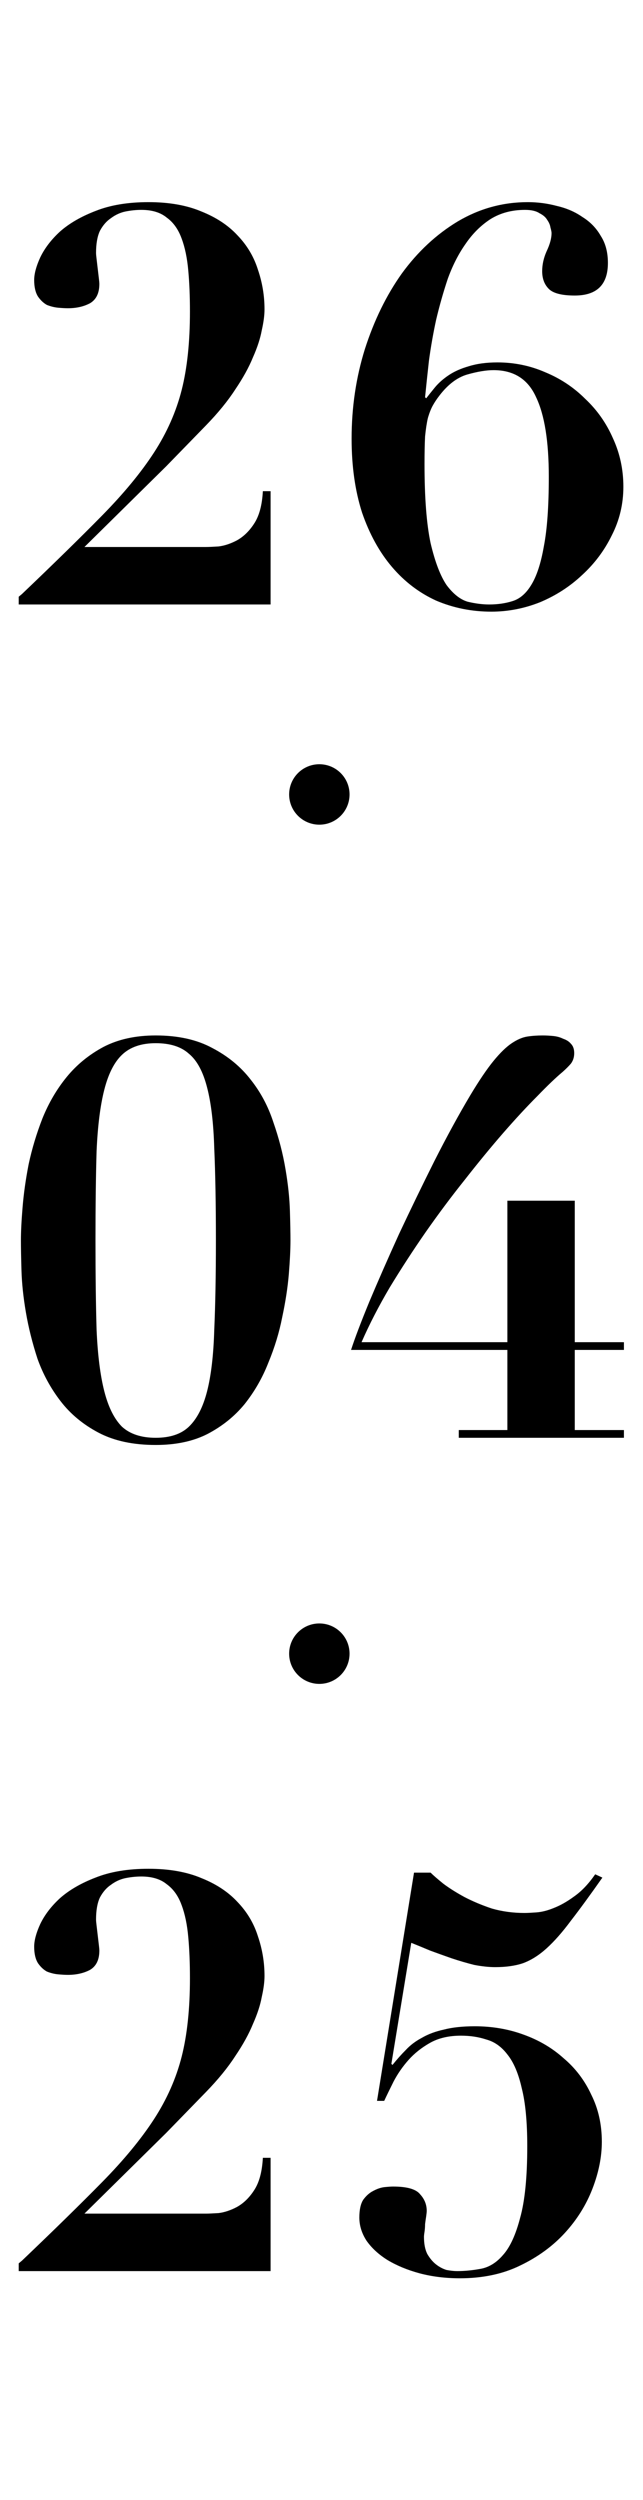 <?xml version="1.0" encoding="UTF-8"?> <svg xmlns="http://www.w3.org/2000/svg" width="149" height="579" viewBox="0 0 149 579" fill="none"><path d="M47.727 126.688C48.324 126.688 49.306 126.645 50.671 126.56C52.036 126.389 53.444 125.92 54.895 125.152C56.431 124.299 57.754 123.019 58.863 121.312C60.058 119.52 60.74 117.003 60.911 113.76H62.703V140H4.335V138.208L5.103 137.568C12.527 130.485 18.714 124.427 23.663 119.392C28.698 114.272 32.708 109.408 35.695 104.8C38.682 100.192 40.815 95.371 42.095 90.336C43.375 85.301 44.015 79.243 44.015 72.16C44.015 68.661 43.887 65.504 43.631 62.688C43.375 59.787 42.863 57.312 42.095 55.264C41.327 53.131 40.175 51.509 38.639 50.4C37.188 49.205 35.226 48.608 32.751 48.608C31.556 48.608 30.319 48.736 29.039 48.992C27.844 49.248 26.735 49.76 25.711 50.528C24.687 51.211 23.834 52.192 23.151 53.472C22.554 54.752 22.255 56.459 22.255 58.592C22.255 58.848 22.298 59.317 22.383 60C22.468 60.683 22.554 61.408 22.639 62.176C22.724 62.944 22.81 63.669 22.895 64.352C22.98 65.035 23.023 65.504 23.023 65.76C23.023 67.893 22.298 69.387 20.847 70.24C19.396 71.008 17.69 71.392 15.727 71.392C15.13 71.392 14.362 71.349 13.423 71.264C12.57 71.179 11.716 70.965 10.863 70.624C10.095 70.197 9.412 69.557 8.815 68.704C8.218 67.765 7.919 66.485 7.919 64.864C7.919 63.413 8.388 61.664 9.327 59.616C10.351 57.483 11.887 55.477 13.935 53.6C16.068 51.723 18.799 50.144 22.127 48.864C25.54 47.499 29.636 46.816 34.415 46.816C39.194 46.816 43.29 47.541 46.703 48.992C50.116 50.357 52.89 52.192 55.023 54.496C57.242 56.8 58.82 59.445 59.759 62.432C60.783 65.419 61.295 68.491 61.295 71.648C61.295 73.013 61.082 74.635 60.655 76.512C60.314 78.389 59.631 80.48 58.607 82.784C57.668 85.088 56.303 87.563 54.511 90.208C52.804 92.853 50.543 95.627 47.727 98.528L38.511 108L19.567 126.688H47.727ZM127.172 110.432C127.172 102.24 126.191 96.096 124.228 92C122.351 87.819 119.065 85.728 114.372 85.728C112.665 85.728 110.617 86.069 108.228 86.752C105.924 87.435 103.791 89.056 101.828 91.616C101.231 92.384 100.719 93.152 100.292 93.92C99.865 94.688 99.481 95.669 99.14 96.864C98.884 97.973 98.671 99.381 98.5 101.088C98.415 102.795 98.372 104.928 98.372 107.488C98.372 115.253 98.841 121.355 99.78 125.792C100.804 130.144 102.041 133.387 103.492 135.52C105.028 137.568 106.649 138.848 108.356 139.36C110.148 139.787 111.812 140 113.348 140C115.311 140 117.103 139.744 118.724 139.232C120.431 138.72 121.881 137.483 123.076 135.52C124.356 133.472 125.337 130.485 126.02 126.56C126.788 122.635 127.172 117.259 127.172 110.432ZM81.476 101.6C81.476 94.347 82.5 87.435 84.548 80.864C86.681 74.208 89.54 68.363 93.124 63.328C96.793 58.293 101.103 54.283 106.052 51.296C111.087 48.309 116.505 46.816 122.308 46.816C124.612 46.816 126.873 47.115 129.092 47.712C131.311 48.224 133.273 49.077 134.98 50.272C136.772 51.381 138.18 52.832 139.204 54.624C140.313 56.331 140.868 58.421 140.868 60.896C140.868 65.931 138.308 68.448 133.188 68.448C130.201 68.448 128.196 67.936 127.172 66.912C126.148 65.888 125.636 64.523 125.636 62.816C125.636 61.28 125.977 59.744 126.66 58.208C127.428 56.587 127.812 55.179 127.812 53.984C127.812 53.728 127.727 53.301 127.556 52.704C127.471 52.107 127.215 51.509 126.788 50.912C126.447 50.315 125.849 49.803 124.996 49.376C124.228 48.864 123.119 48.608 121.668 48.608C118.596 48.608 115.908 49.333 113.604 50.784C111.385 52.235 109.465 54.155 107.844 56.544C106.223 58.848 104.857 61.536 103.748 64.608C102.724 67.68 101.828 70.837 101.06 74.08C100.377 77.237 99.823 80.395 99.396 83.552C99.055 86.624 98.756 89.44 98.5 92L98.756 92.256C99.353 91.488 100.036 90.635 100.804 89.696C101.657 88.672 102.724 87.733 104.004 86.88C105.284 86.027 106.82 85.344 108.612 84.832C110.489 84.235 112.708 83.936 115.268 83.936C119.193 83.936 122.905 84.704 126.404 86.24C129.903 87.691 132.975 89.739 135.62 92.384C138.351 94.944 140.484 97.973 142.02 101.472C143.641 104.971 144.452 108.725 144.452 112.736C144.452 116.747 143.556 120.501 141.764 124C140.057 127.499 137.753 130.571 134.852 133.216C132.036 135.861 128.793 137.952 125.124 139.488C121.455 140.939 117.7 141.664 113.86 141.664C109.337 141.664 105.071 140.811 101.06 139.104C97.135 137.312 93.721 134.709 90.82 131.296C87.919 127.883 85.615 123.701 83.908 118.752C82.287 113.717 81.476 108 81.476 101.6ZM22.127 287.304C22.127 295.325 22.212 302.237 22.383 308.04C22.639 313.843 23.236 318.579 24.175 322.248C25.114 325.917 26.479 328.648 28.271 330.44C30.148 332.147 32.751 333 36.079 333C39.407 333 41.967 332.147 43.759 330.44C45.636 328.648 47.044 325.917 47.983 322.248C48.922 318.579 49.476 313.843 49.647 308.04C49.903 302.237 50.031 295.325 50.031 287.304C50.031 278.856 49.903 271.731 49.647 265.928C49.476 260.125 48.922 255.432 47.983 251.848C47.044 248.179 45.636 245.576 43.759 244.04C41.967 242.419 39.407 241.608 36.079 241.608C32.751 241.608 30.148 242.504 28.271 244.296C26.479 246.003 25.114 248.691 24.175 252.36C23.236 256.029 22.639 260.765 22.383 266.568C22.212 272.285 22.127 279.197 22.127 287.304ZM4.847 287.304C4.847 285.256 4.975 282.696 5.231 279.624C5.487 276.467 5.956 273.139 6.639 269.64C7.407 266.056 8.474 262.515 9.839 259.016C11.29 255.432 13.167 252.232 15.471 249.416C17.775 246.6 20.591 244.296 23.919 242.504C27.332 240.712 31.386 239.816 36.079 239.816C41.284 239.816 45.679 240.797 49.263 242.76C52.847 244.637 55.791 247.069 58.095 250.056C60.399 252.957 62.148 256.243 63.343 259.912C64.623 263.581 65.562 267.208 66.159 270.792C66.756 274.291 67.098 277.533 67.183 280.52C67.268 283.421 67.311 285.683 67.311 287.304C67.311 289.352 67.183 291.955 66.927 295.112C66.671 298.184 66.159 301.512 65.391 305.096C64.708 308.595 63.642 312.093 62.191 315.592C60.826 319.091 58.991 322.291 56.687 325.192C54.383 328.008 51.524 330.312 48.111 332.104C44.783 333.811 40.772 334.664 36.079 334.664C30.874 334.664 26.479 333.725 22.895 331.848C19.311 329.971 16.367 327.539 14.063 324.552C11.759 321.565 9.967 318.28 8.687 314.696C7.492 311.027 6.596 307.443 5.999 303.944C5.402 300.445 5.06 297.203 4.975 294.216C4.89 291.229 4.847 288.925 4.847 287.304ZM117.572 278.088H133.188V310.856H144.58V312.648H133.188V331.208H144.58V333H106.308V331.208H117.572V312.648H81.348C82.201 310.003 83.609 306.291 85.572 301.512C87.62 296.648 89.924 291.4 92.484 285.768C95.129 280.136 97.86 274.504 100.676 268.872C103.577 263.155 106.351 258.077 108.996 253.64C111.044 250.227 112.836 247.581 114.372 245.704C115.908 243.827 117.316 242.461 118.596 241.608C119.876 240.755 121.071 240.243 122.18 240.072C123.289 239.901 124.484 239.816 125.764 239.816C126.532 239.816 127.343 239.859 128.196 239.944C129.049 240.029 129.817 240.243 130.5 240.584C131.268 240.84 131.865 241.224 132.292 241.736C132.804 242.248 133.06 242.973 133.06 243.912C133.06 244.851 132.804 245.661 132.292 246.344C131.78 246.941 131.14 247.581 130.372 248.264C128.836 249.544 126.873 251.421 124.484 253.896C122.095 256.285 119.449 259.144 116.548 262.472C113.732 265.715 110.788 269.299 107.716 273.224C104.644 277.064 101.615 281.117 98.628 285.384C95.727 289.565 92.953 293.832 90.308 298.184C87.748 302.536 85.572 306.76 83.78 310.856H117.572V278.088ZM47.727 512.688C48.324 512.688 49.306 512.645 50.671 512.56C52.036 512.389 53.444 511.92 54.895 511.152C56.431 510.299 57.754 509.019 58.863 507.312C60.058 505.52 60.74 503.003 60.911 499.76H62.703V526H4.335V524.208L5.103 523.568C12.527 516.485 18.714 510.427 23.663 505.392C28.698 500.272 32.708 495.408 35.695 490.8C38.682 486.192 40.815 481.371 42.095 476.336C43.375 471.301 44.015 465.243 44.015 458.16C44.015 454.661 43.887 451.504 43.631 448.688C43.375 445.787 42.863 443.312 42.095 441.264C41.327 439.131 40.175 437.509 38.639 436.4C37.188 435.205 35.226 434.608 32.751 434.608C31.556 434.608 30.319 434.736 29.039 434.992C27.844 435.248 26.735 435.76 25.711 436.528C24.687 437.211 23.834 438.192 23.151 439.472C22.554 440.752 22.255 442.459 22.255 444.592C22.255 444.848 22.298 445.317 22.383 446C22.468 446.683 22.554 447.408 22.639 448.176C22.724 448.944 22.81 449.669 22.895 450.352C22.98 451.035 23.023 451.504 23.023 451.76C23.023 453.893 22.298 455.387 20.847 456.24C19.396 457.008 17.69 457.392 15.727 457.392C15.13 457.392 14.362 457.349 13.423 457.264C12.57 457.179 11.716 456.965 10.863 456.624C10.095 456.197 9.412 455.557 8.815 454.704C8.218 453.765 7.919 452.485 7.919 450.864C7.919 449.413 8.388 447.664 9.327 445.616C10.351 443.483 11.887 441.477 13.935 439.6C16.068 437.723 18.799 436.144 22.127 434.864C25.54 433.499 29.636 432.816 34.415 432.816C39.194 432.816 43.29 433.541 46.703 434.992C50.116 436.357 52.89 438.192 55.023 440.496C57.242 442.8 58.82 445.445 59.759 448.432C60.783 451.419 61.295 454.491 61.295 457.648C61.295 459.013 61.082 460.635 60.655 462.512C60.314 464.389 59.631 466.48 58.607 468.784C57.668 471.088 56.303 473.563 54.511 476.208C52.804 478.853 50.543 481.627 47.727 484.528L38.511 494L19.567 512.688H47.727ZM95.94 433.712H99.78C100.377 434.309 101.359 435.163 102.724 436.272C104.089 437.296 105.711 438.32 107.588 439.344C109.551 440.368 111.684 441.264 113.988 442.032C116.377 442.715 118.895 443.056 121.54 443.056C122.137 443.056 123.033 443.013 124.228 442.928C125.508 442.843 126.873 442.501 128.324 441.904C129.86 441.307 131.439 440.411 133.06 439.216C134.767 438.021 136.388 436.315 137.924 434.096L139.588 434.864C136.772 438.875 134.34 442.203 132.292 444.848C130.329 447.493 128.452 449.627 126.66 451.248C124.868 452.869 123.033 454.021 121.156 454.704C119.364 455.301 117.231 455.6 114.756 455.6C113.305 455.6 111.684 455.429 109.892 455.088C108.185 454.661 106.436 454.149 104.644 453.552C102.937 452.955 101.273 452.357 99.652 451.76C98.031 451.077 96.58 450.48 95.3 449.968L90.692 478L90.948 478.256C91.972 476.976 92.996 475.824 94.02 474.8C95.044 473.691 96.281 472.752 97.732 471.984C99.183 471.131 100.889 470.491 102.852 470.064C104.815 469.552 107.204 469.296 110.02 469.296C114.031 469.296 117.785 469.936 121.284 471.216C124.868 472.496 127.983 474.331 130.628 476.72C133.359 479.024 135.492 481.84 137.028 485.168C138.649 488.411 139.46 492.037 139.46 496.048C139.46 499.547 138.735 503.173 137.284 506.928C135.833 510.683 133.7 514.096 130.884 517.168C128.068 520.24 124.612 522.757 120.516 524.72C116.505 526.683 111.855 527.664 106.564 527.664C103.236 527.664 100.121 527.28 97.22 526.512C94.404 525.744 91.929 524.72 89.796 523.44C87.748 522.16 86.127 520.667 84.932 518.96C83.823 517.253 83.268 515.461 83.268 513.584C83.268 511.792 83.567 510.427 84.164 509.488C84.847 508.549 85.615 507.867 86.468 507.44C87.407 506.928 88.303 506.629 89.156 506.544C90.009 506.459 90.649 506.416 91.076 506.416C94.319 506.416 96.409 507.013 97.348 508.208C98.372 509.317 98.884 510.597 98.884 512.048C98.884 512.304 98.841 512.731 98.756 513.328C98.671 513.84 98.585 514.437 98.5 515.12C98.5 515.717 98.457 516.315 98.372 516.912C98.287 517.424 98.244 517.808 98.244 518.064C98.244 519.685 98.5 521.008 99.012 522.032C99.609 523.056 100.292 523.867 101.06 524.464C101.828 525.061 102.639 525.488 103.492 525.744C104.431 525.915 105.241 526 105.924 526C107.631 526 109.423 525.829 111.3 525.488C113.263 525.147 115.012 524.08 116.548 522.288C118.169 520.496 119.492 517.637 120.516 513.712C121.625 509.787 122.18 504.24 122.18 497.072C122.18 491.44 121.753 486.96 120.9 483.632C120.132 480.219 119.023 477.616 117.572 475.824C116.207 474.032 114.585 472.88 112.708 472.368C110.916 471.771 108.953 471.472 106.82 471.472C104.004 471.472 101.615 472.027 99.652 473.136C97.689 474.245 96.025 475.568 94.66 477.104C93.295 478.64 92.143 480.304 91.204 482.096C90.351 483.803 89.625 485.296 89.028 486.576H87.364L95.94 433.712Z" fill="black"></path><circle cx="74" cy="184" r="7" fill="black"></circle><circle cx="74" cy="383" r="7" fill="black"></circle></svg> 